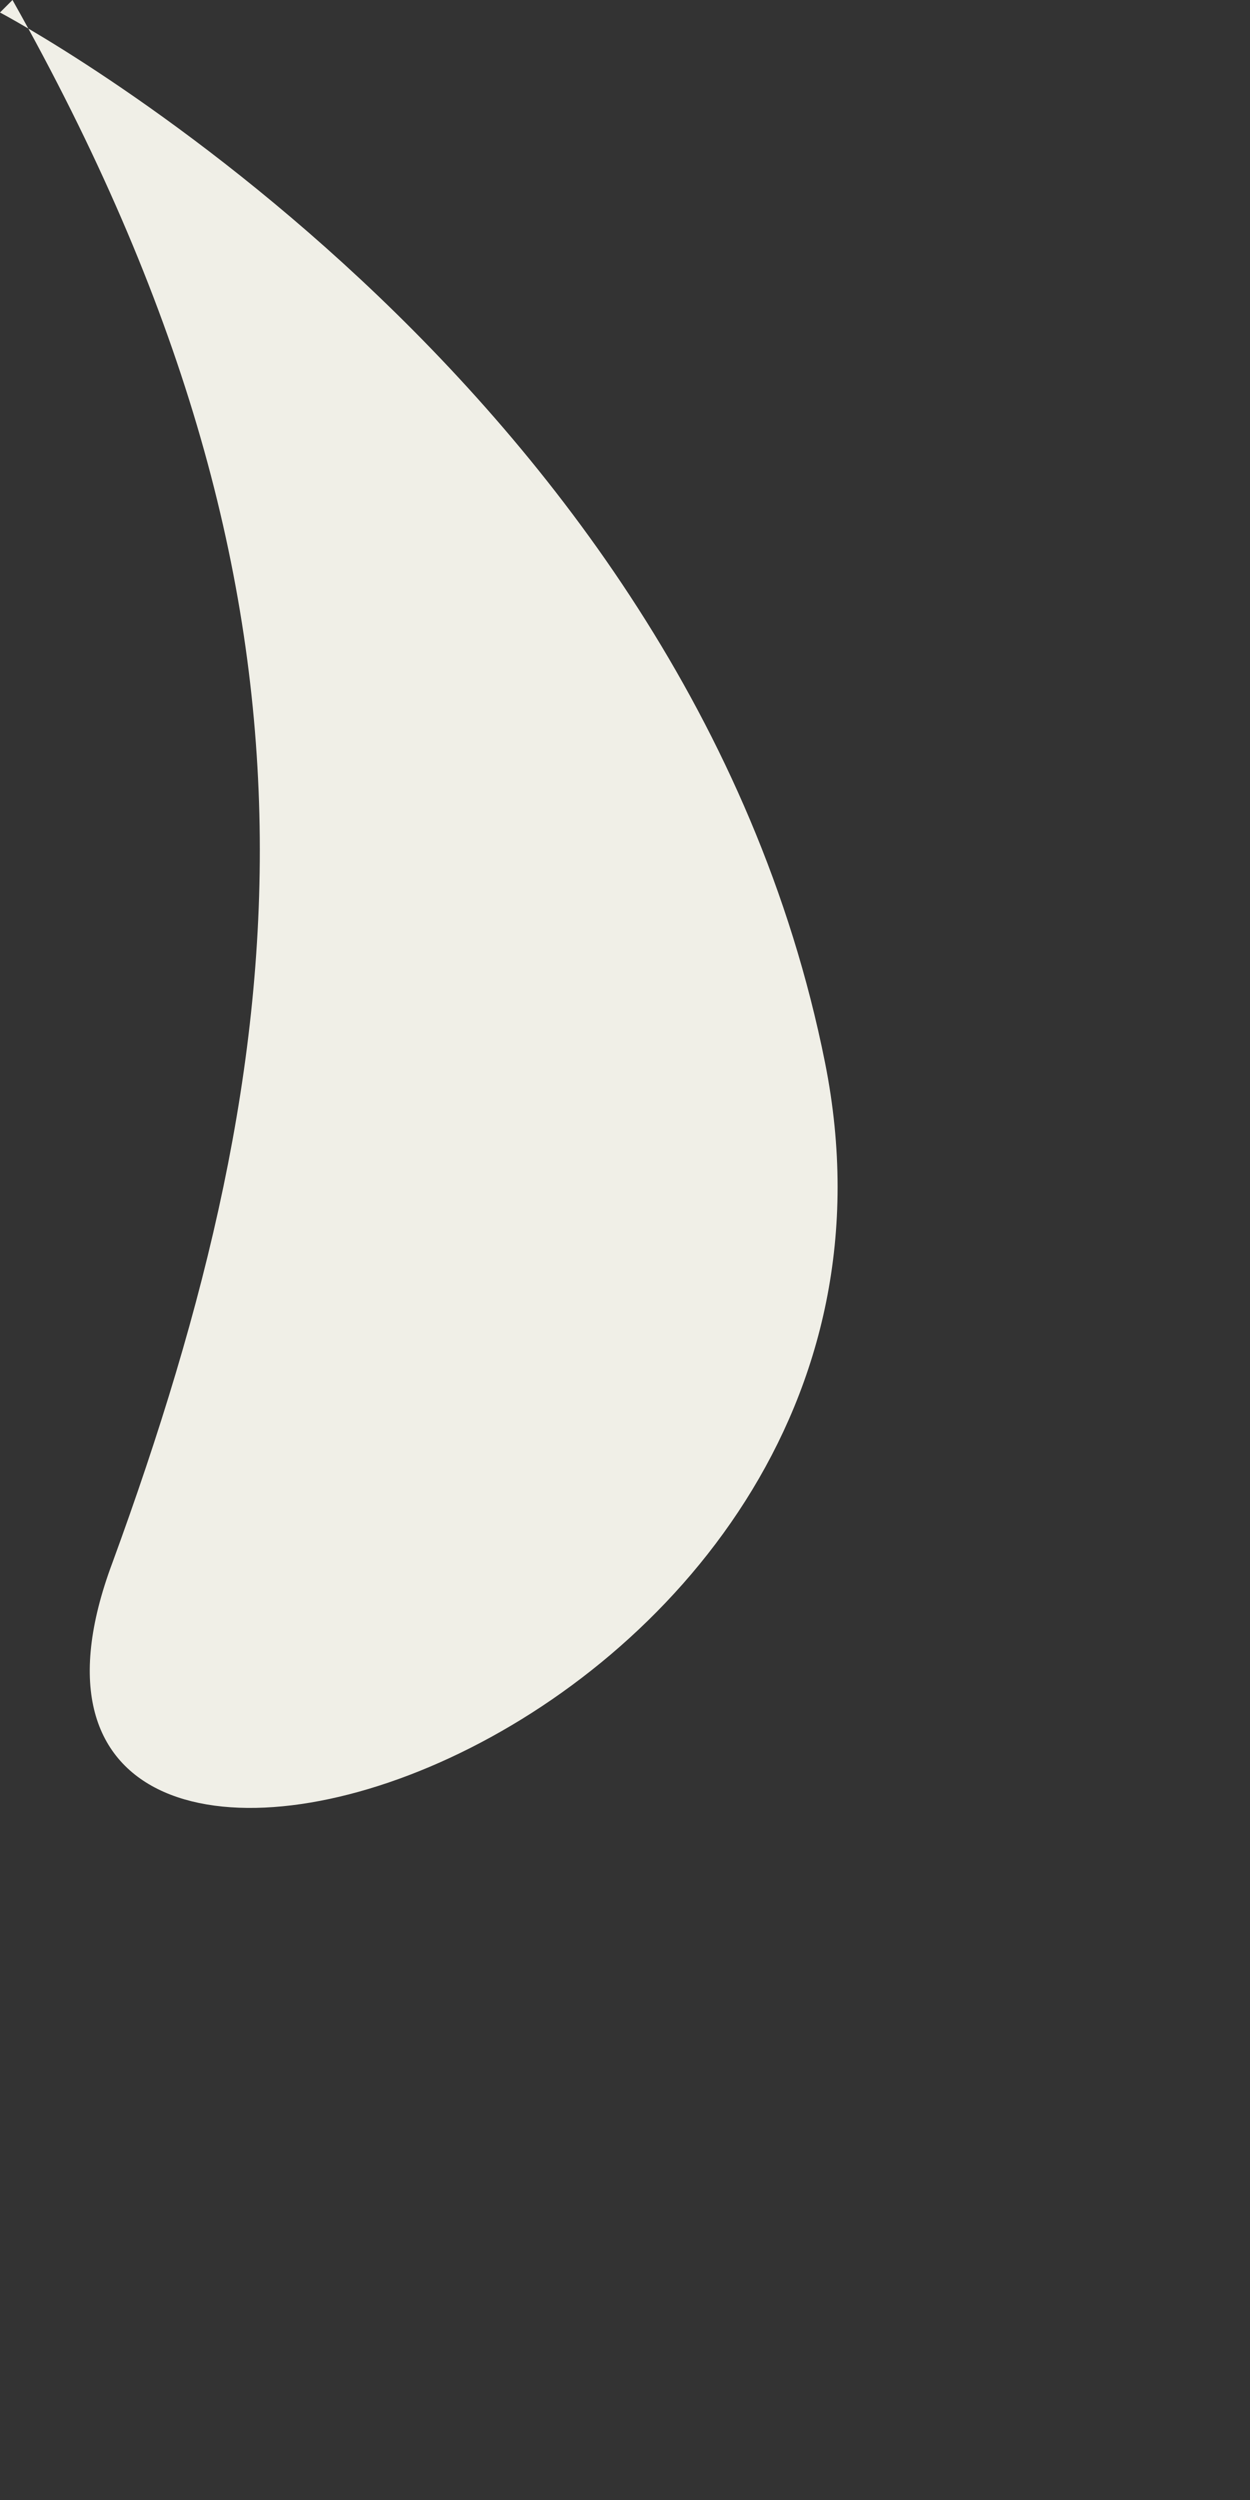 <?xml version="1.0" encoding="utf-8"?>
<svg xmlns="http://www.w3.org/2000/svg" fill="none" height="100%" overflow="visible" preserveAspectRatio="none" style="display: block;" viewBox="0 0 1 2" width="100%">
<rect x="0" y="0" width="1" height="2" fill="#333333" stroke="none"/>
<path clip-rule="evenodd" d="M0.01 0C0.28 0.48 0.24 0.84 0.09 1.25C-0.06 1.65 0.77 1.4 0.66 0.85C0.55 0.3 0 0.01 0 0.01L0.01 0Z" fill="#F0EFE7" fill-rule="evenodd" id="Vector"/>
</svg>